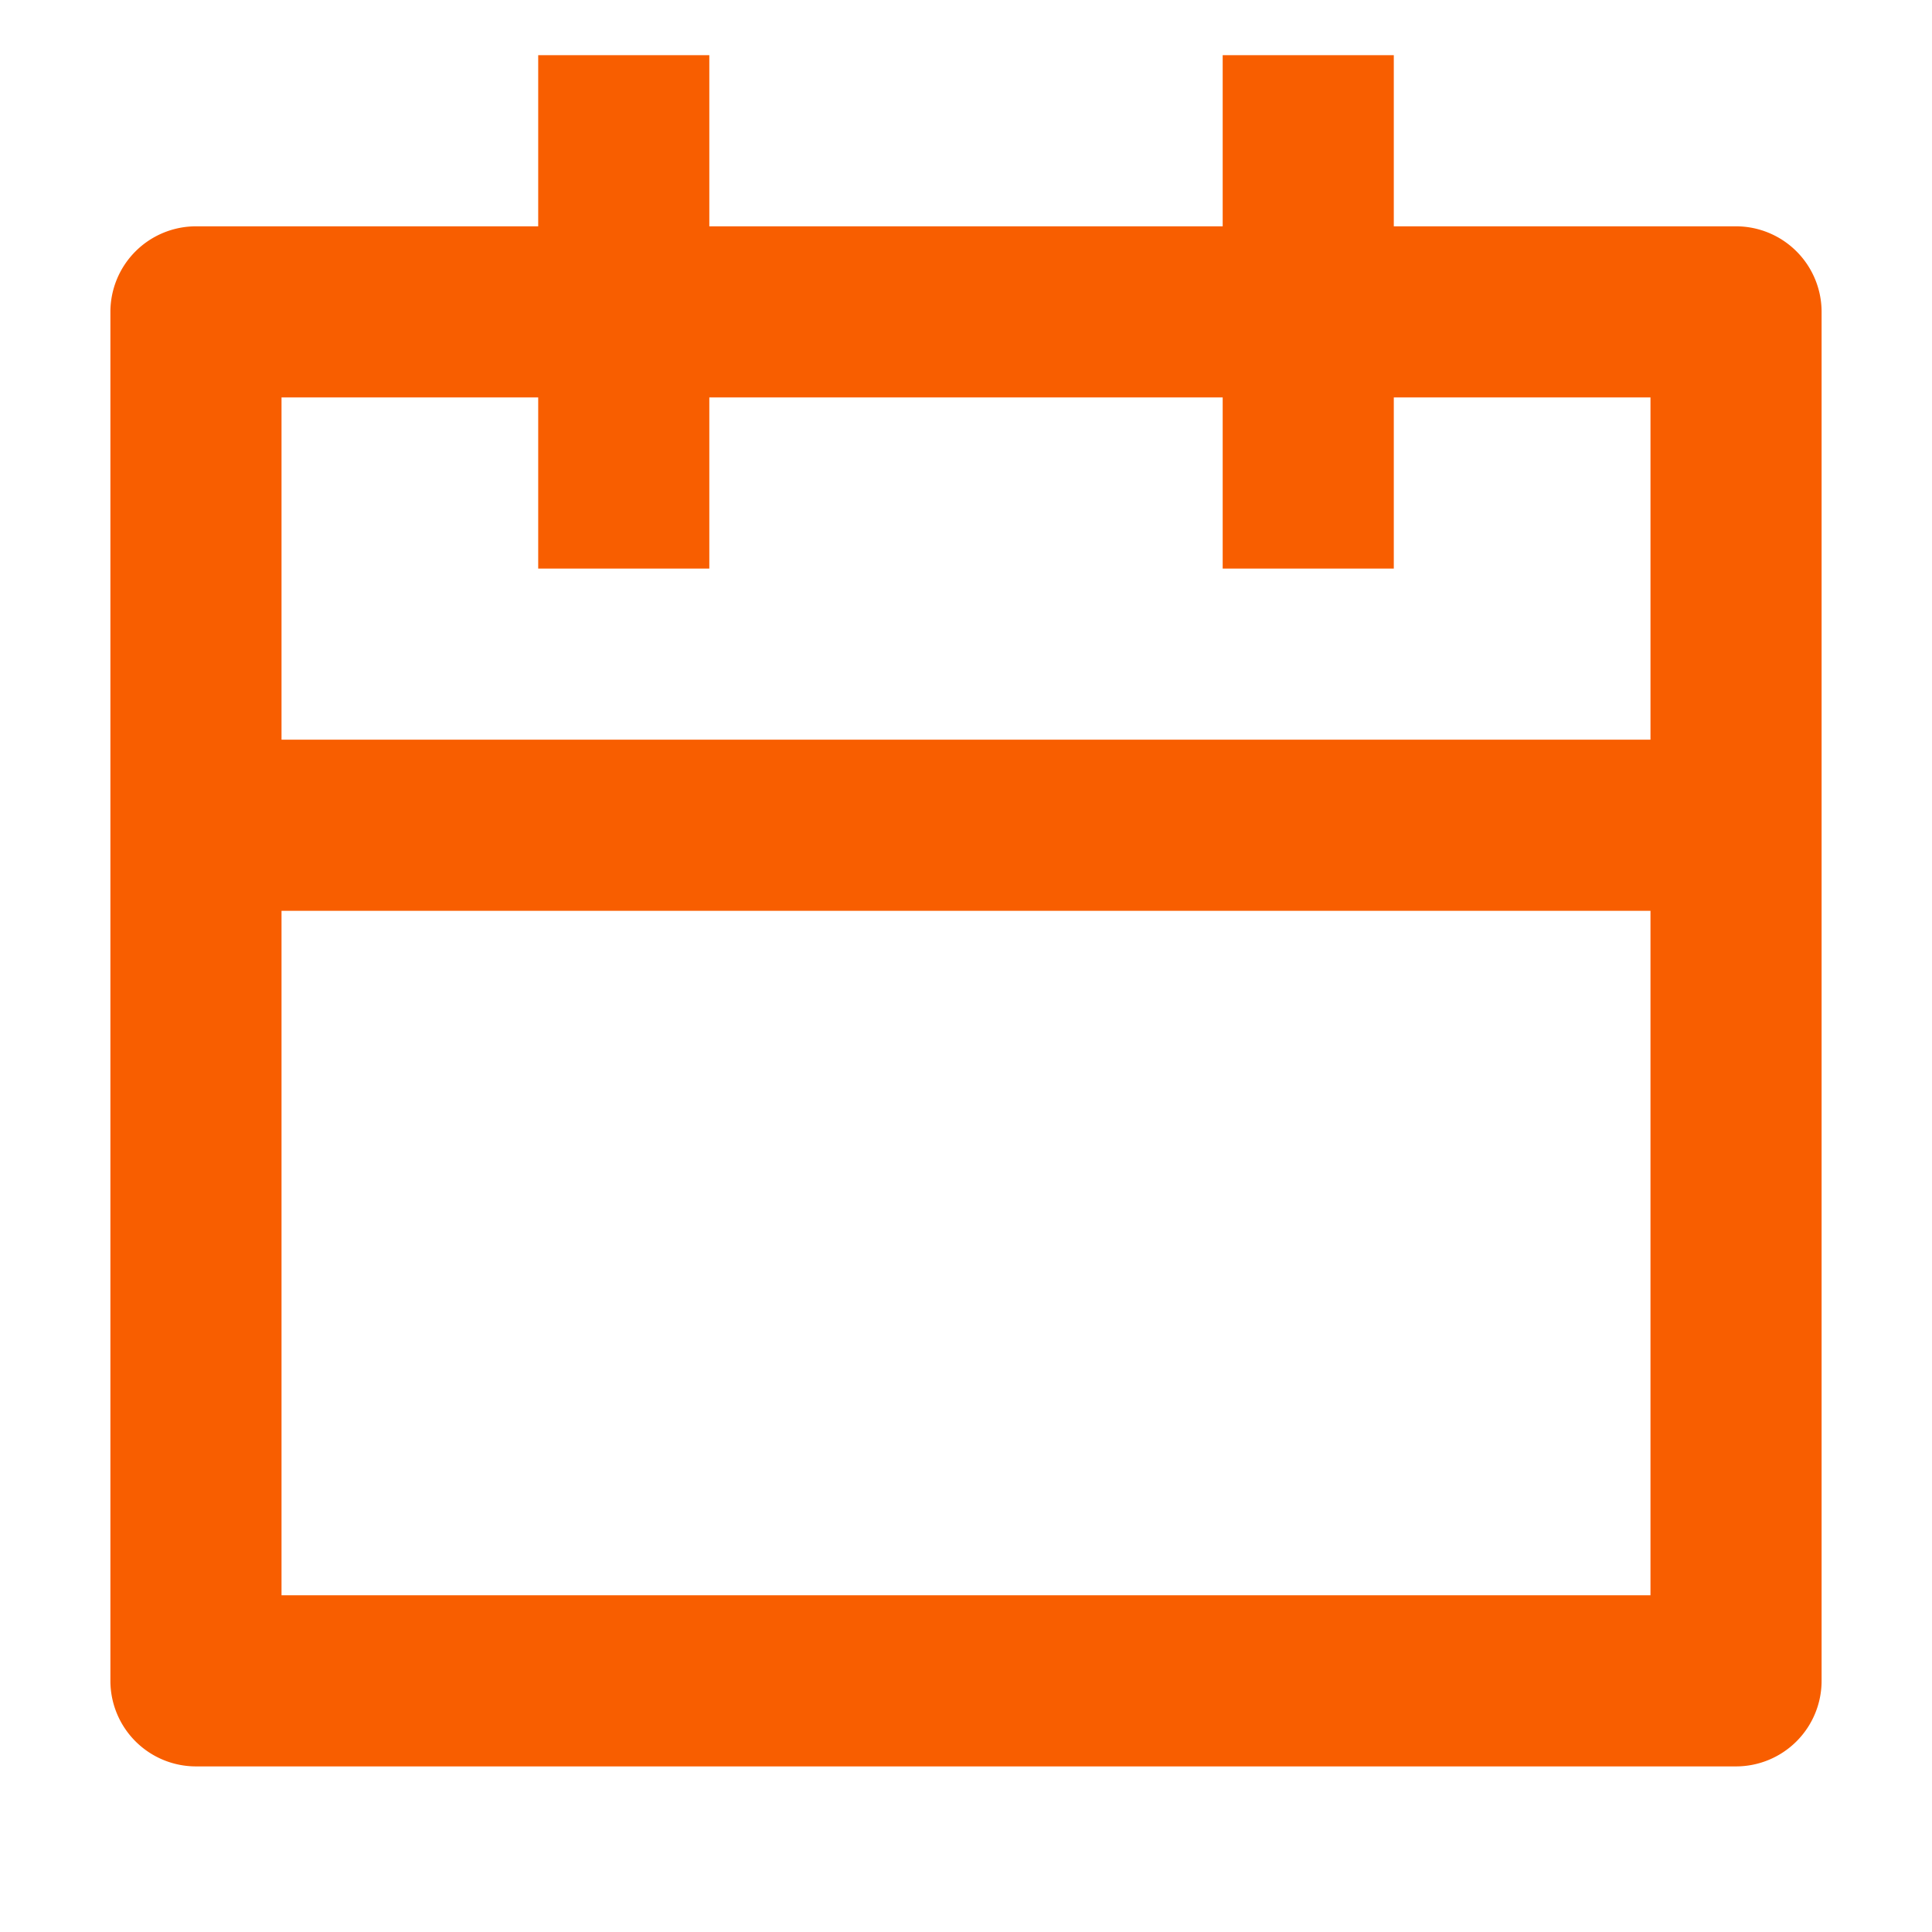 <svg xmlns="http://www.w3.org/2000/svg" width="35" height="35"><path d="M0 0h35v35H0z" fill="none"/><path d="M25.25 4.1h6.2A1.551 1.551 0 0133 5.65v24.8A1.551 1.551 0 0131.45 32H3.55A1.551 1.551 0 012 30.45V5.65A1.551 1.551 0 013.55 4.1h6.2V1h3.1v3.1h9.3V1h3.1zm-3.1 3.1h-9.3v3.1h-3.1V7.2H5.1v6.2h24.8V7.2h-4.65v3.1h-3.1zm7.75 9.3H5.1v12.4h24.8z" fill="#f85e00"/></svg>